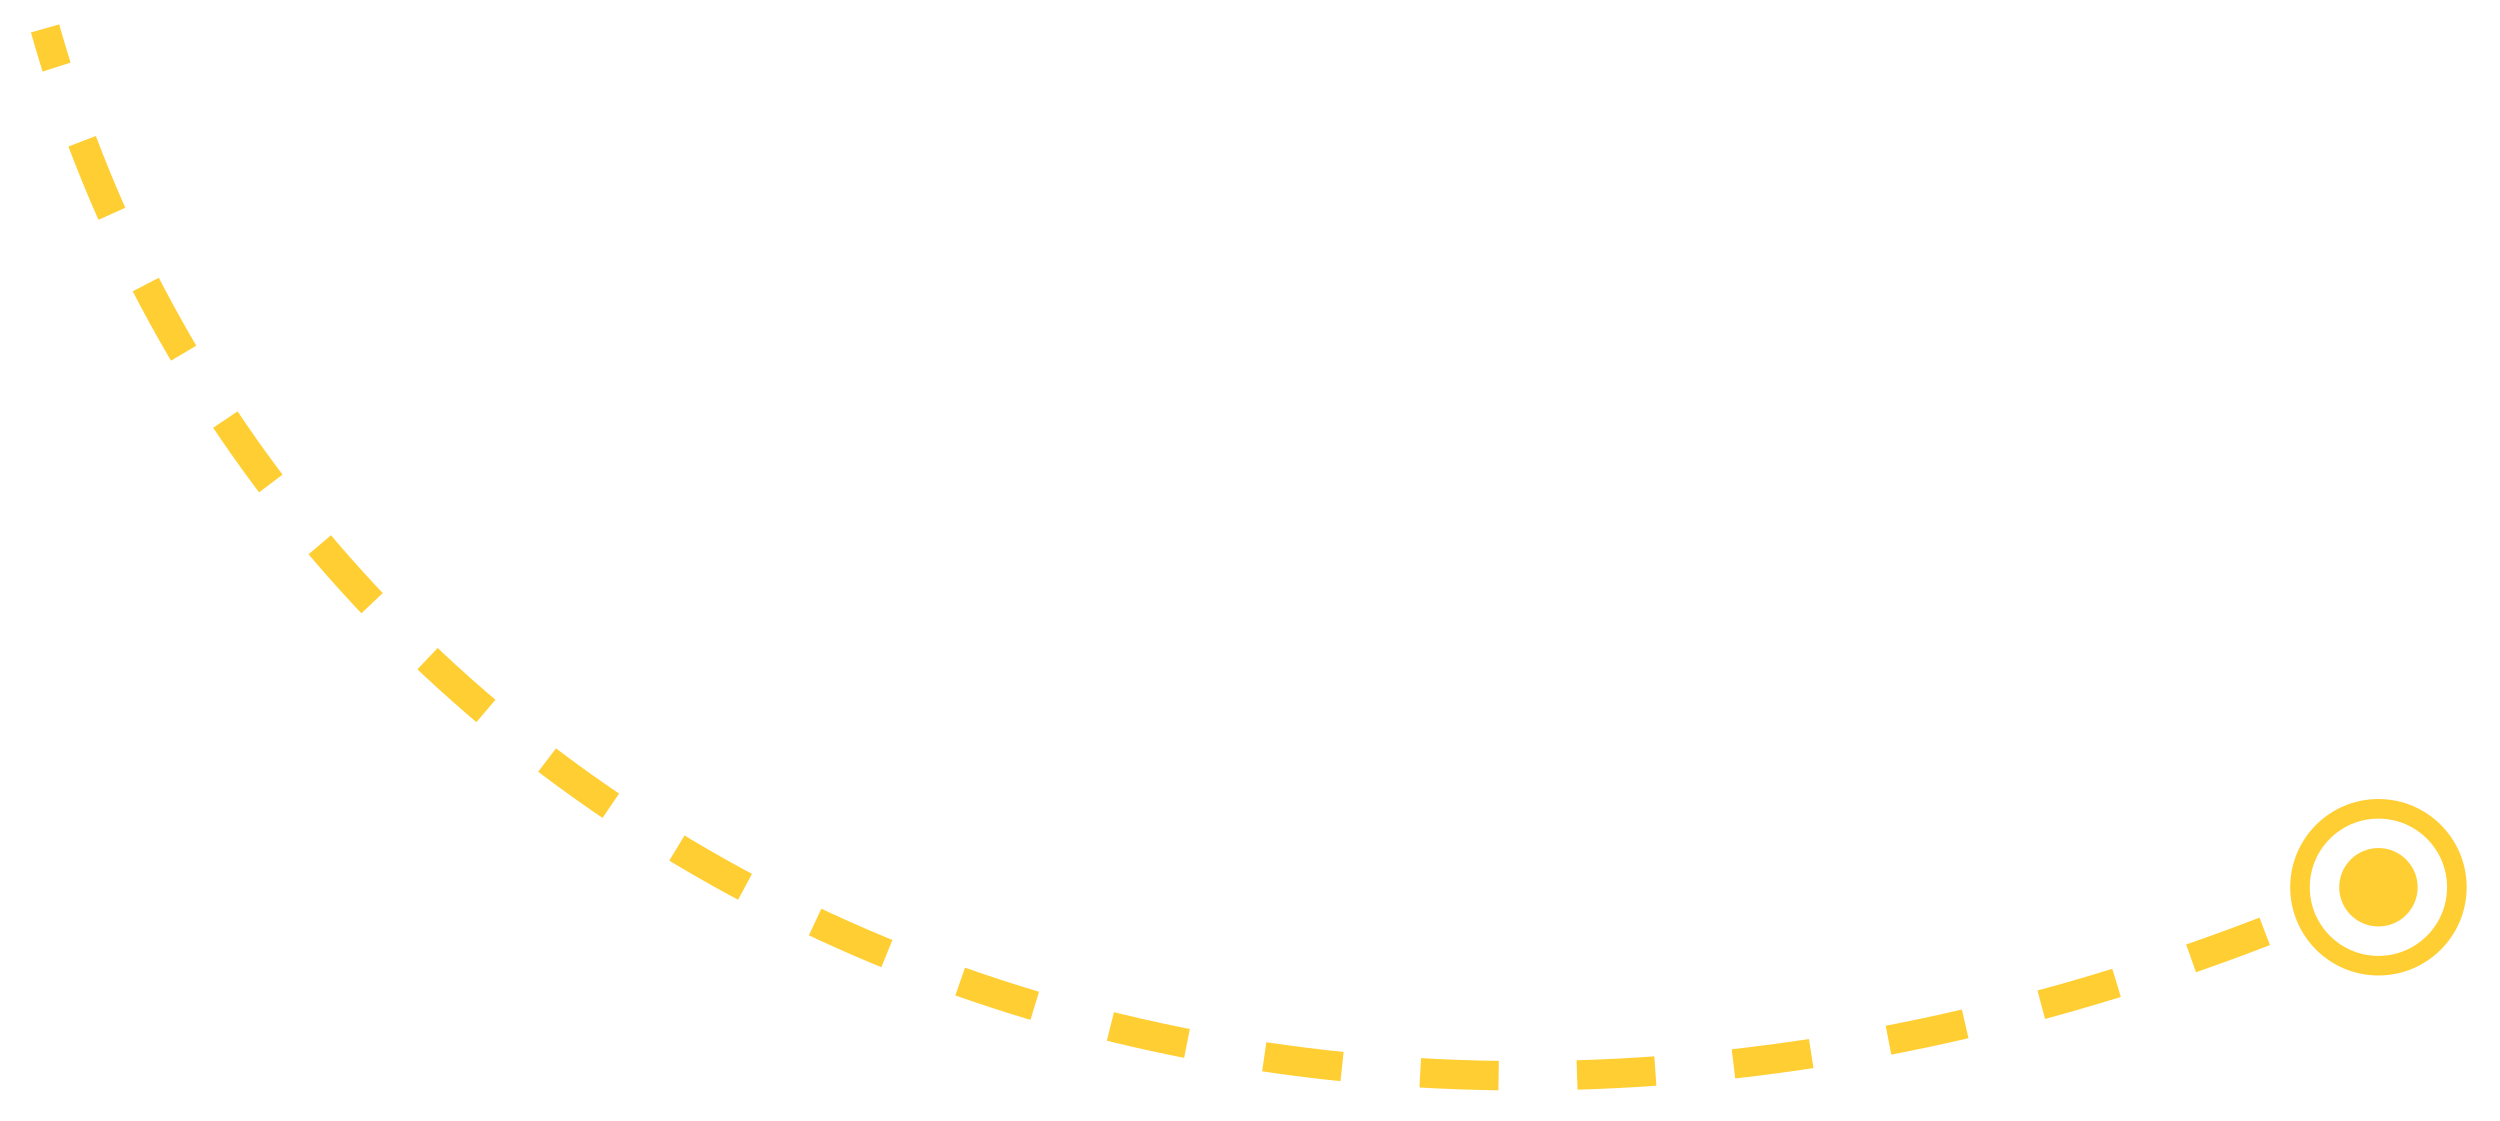 <?xml version="1.0" encoding="utf-8"?>
<!-- Generator: Adobe Illustrator 26.1.0, SVG Export Plug-In . SVG Version: 6.00 Build 0)  -->
<svg version="1.1" id="Layer_1" xmlns="http://www.w3.org/2000/svg" xmlns:xlink="http://www.w3.org/1999/xlink" x="0px" y="0px"
	 viewBox="0 0 255 114.3" style="enable-background:new 0 0 255 114.3;" xml:space="preserve">
<style type="text/css">
	.st0{fill:#FFCE32;}
	.st1{fill:none;stroke:#FFCE32;stroke-width:2;}
	.st2{fill:none;stroke:#FFCE32;stroke-width:3;stroke-dasharray:8,8;}
</style>
<circle class="st0" cx="242.6" cy="90.5" r="4"/>
<circle class="st1" cx="242.6" cy="90.5" r="8"/>
<path class="st2" d="M231,95C123.2,136.6,27.7,85.1,4.6,2.9"/>
</svg>
